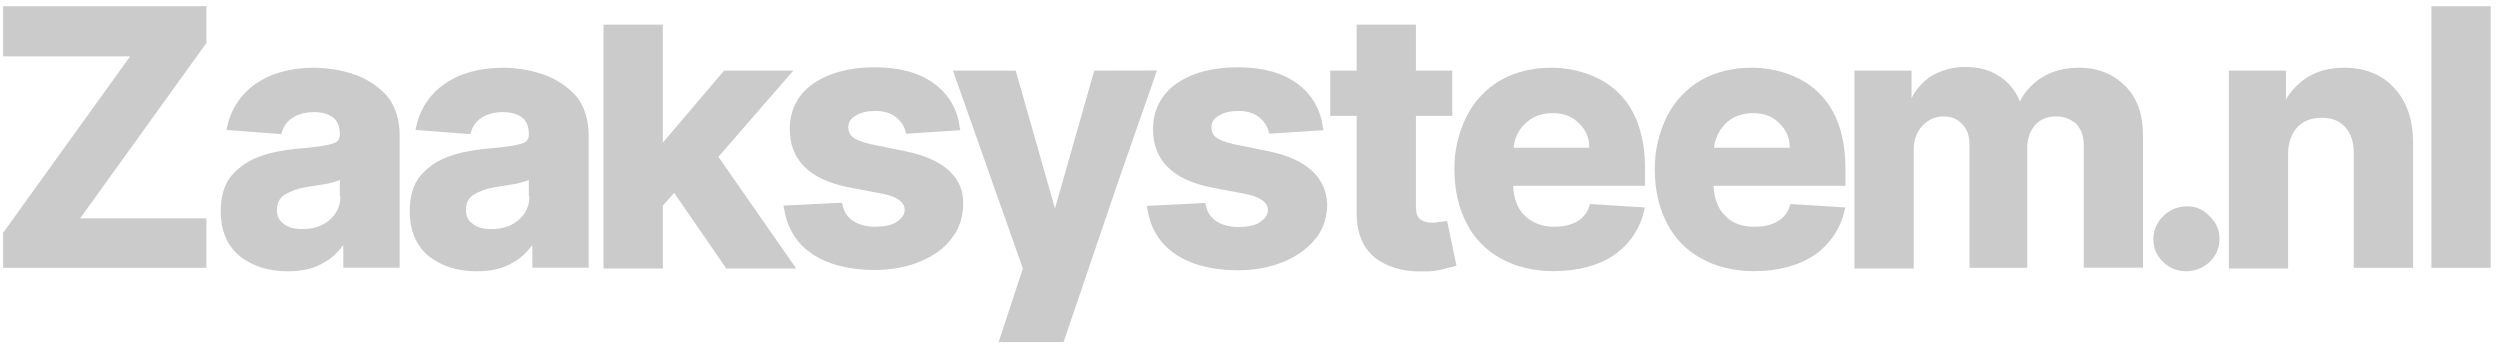<svg width="201" height="28" viewBox="0 0 201 28" fill="none" xmlns="http://www.w3.org/2000/svg">
<g style="mix-blend-mode:luminosity" opacity="0.3">
<path d="M63.78 5.677H58.218L53.29 11.47V1.977H48.526V21.59H53.29V16.53L54.205 15.507L58.394 21.59H64.015L57.761 12.61L63.78 5.677ZM87.977 5.677L84.82 16.763L81.663 5.677H76.618L82.238 21.59L80.29 27.5H85.512L89.983 14.366L93.022 5.665L87.977 5.677ZM72.781 12.156L69.976 11.586C69.284 11.412 68.826 11.249 68.544 11.016C68.322 10.818 68.192 10.528 68.204 10.225C68.204 9.83 68.38 9.539 68.779 9.318C69.178 9.039 69.753 8.922 70.387 8.922C71.079 8.922 71.654 9.097 72.053 9.434C72.417 9.725 72.687 10.12 72.804 10.574L72.863 10.749L77.216 10.469L77.157 10.237C77.005 8.829 76.254 7.55 75.092 6.712C73.942 5.863 72.335 5.409 70.328 5.409C68.322 5.409 66.655 5.863 65.4 6.712C64.121 7.608 63.499 8.852 63.499 10.388C63.499 12.831 65.048 14.425 68.204 15.053L70.903 15.565C72.112 15.797 72.734 16.251 72.734 16.867C72.734 17.263 72.499 17.554 72.1 17.833C71.701 18.112 71.067 18.229 70.375 18.229C69.624 18.229 69.061 18.054 68.603 17.775C68.145 17.484 67.829 17.007 67.746 16.472L67.688 16.297L62.982 16.53L63.041 16.763C63.276 18.298 64.015 19.543 65.282 20.404C66.55 21.265 68.263 21.707 70.328 21.707C71.701 21.707 72.91 21.474 74.001 21.02C75.092 20.567 75.949 19.939 76.524 19.148C77.157 18.357 77.439 17.391 77.439 16.367C77.486 14.262 75.878 12.784 72.781 12.156ZM28.577 6.014C27.509 5.642 26.383 5.456 25.256 5.444C23.367 5.444 21.76 5.898 20.551 6.747C19.366 7.561 18.544 8.806 18.263 10.213L18.204 10.446L22.616 10.784L22.675 10.609C22.804 10.132 23.109 9.725 23.532 9.469C23.93 9.19 24.506 9.015 25.256 9.015C25.949 9.015 26.465 9.19 26.805 9.469C27.146 9.748 27.322 10.213 27.322 10.772V10.83C27.322 11.063 27.263 11.458 26.629 11.575C26.054 11.749 25.081 11.854 23.766 11.97C22.734 12.086 21.76 12.249 20.844 12.598C19.976 12.901 19.202 13.436 18.603 14.134C18.028 14.82 17.747 15.786 17.747 16.972C17.747 18.566 18.263 19.753 19.295 20.613C20.328 21.404 21.584 21.811 23.133 21.811C24.341 21.811 25.315 21.579 26.113 21.067C26.747 20.73 27.204 20.218 27.603 19.706V21.521H32.133V10.888C32.133 9.632 31.793 8.562 31.159 7.759C30.455 6.98 29.575 6.375 28.577 6.014ZM27.369 15.797C27.38 16.518 27.064 17.205 26.512 17.67C25.937 18.182 25.198 18.415 24.329 18.415C23.696 18.415 23.18 18.298 22.839 18.019C22.44 17.74 22.264 17.391 22.264 16.879C22.264 16.367 22.44 15.972 22.839 15.681C23.367 15.367 23.954 15.146 24.564 15.053C24.904 14.995 25.256 14.936 25.655 14.878C26.043 14.832 26.43 14.762 26.805 14.646L27.322 14.471V15.774L27.369 15.797ZM43.773 6.014C42.705 5.642 41.579 5.456 40.452 5.444C38.563 5.444 36.956 5.898 35.747 6.747C34.562 7.561 33.74 8.806 33.459 10.213L33.4 10.446L37.812 10.784L37.871 10.609C38 10.132 38.305 9.725 38.727 9.469C39.127 9.19 39.701 9.015 40.452 9.015C41.145 9.015 41.661 9.19 42.001 9.469C42.342 9.748 42.518 10.213 42.518 10.772V10.83C42.518 11.063 42.459 11.458 41.825 11.575C41.25 11.749 40.276 11.854 38.962 11.97C37.93 12.086 36.956 12.249 36.04 12.598C35.172 12.901 34.398 13.436 33.799 14.134C33.224 14.82 32.943 15.786 32.943 16.972C32.943 18.566 33.459 19.753 34.491 20.613C35.524 21.404 36.78 21.811 38.328 21.811C39.537 21.811 40.511 21.579 41.309 21.067C41.943 20.73 42.4 20.218 42.799 19.706V21.521H47.329V10.888C47.329 9.632 46.989 8.562 46.355 7.759C45.651 6.98 44.771 6.375 43.773 6.014ZM42.565 15.797C42.576 16.518 42.26 17.205 41.708 17.67C41.133 18.182 40.394 18.415 39.525 18.415C38.892 18.415 38.376 18.298 38.035 18.019C37.636 17.74 37.46 17.391 37.46 16.879C37.46 16.367 37.636 15.972 38.035 15.681C38.563 15.367 39.15 15.146 39.76 15.053C40.1 14.995 40.452 14.936 40.851 14.878C41.239 14.832 41.626 14.762 42.001 14.646L42.518 14.471V15.774L42.565 15.797ZM16.596 3.455V0.5H0.251V4.537H10.46L0.309 18.636L0.251 18.694V21.532H16.596V17.554H6.446L16.596 3.455ZM167.16 5.444C165.951 5.444 164.919 5.723 164.062 6.293C163.311 6.805 162.748 7.433 162.396 8.166C162.102 7.387 161.586 6.712 160.905 6.235C160.107 5.665 159.18 5.386 158.042 5.386C157.033 5.374 156.036 5.642 155.179 6.177C154.545 6.619 154.041 7.201 153.689 7.887V5.677H149.101V21.59H153.865V12.04C153.865 11.249 154.099 10.621 154.557 10.109C155.015 9.655 155.531 9.364 156.223 9.364C156.857 9.364 157.373 9.539 157.772 9.992C158.171 10.388 158.347 10.958 158.347 11.644V21.532H162.994V11.865C162.994 11.121 163.229 10.504 163.628 10.051C164.027 9.597 164.602 9.364 165.294 9.364C165.881 9.341 166.456 9.55 166.902 9.934C167.301 10.33 167.535 10.9 167.535 11.691V21.521H172.299V10.946C172.299 9.236 171.842 7.875 170.868 6.91C169.917 5.956 168.662 5.444 167.16 5.444ZM175.82 16.588C175.104 16.588 174.423 16.867 173.93 17.379C173.426 17.856 173.133 18.508 173.133 19.194C173.133 19.939 173.367 20.555 173.93 21.067C174.447 21.579 175.08 21.811 175.82 21.811C176.5 21.8 177.157 21.532 177.65 21.067C178.167 20.578 178.46 19.904 178.448 19.194C178.448 18.45 178.167 17.891 177.65 17.379C177.193 16.867 176.524 16.565 175.82 16.588ZM188.493 5.444C187.284 5.444 186.252 5.723 185.395 6.293C184.738 6.735 184.186 7.317 183.787 8.003V5.677H179.199V21.59H183.963V12.377C183.963 11.47 184.245 10.725 184.714 10.213C185.231 9.702 185.864 9.469 186.662 9.469C187.46 9.469 188.094 9.702 188.551 10.213C189.009 10.725 189.244 11.412 189.244 12.319V21.532H194.008V11.47C194.008 9.597 193.492 8.12 192.459 7.038C191.532 6.014 190.159 5.444 188.493 5.444ZM195.486 0.5V21.532H200.251V0.5H195.486ZM128.577 6.351C127.392 5.746 126.066 5.444 124.74 5.444C123.191 5.444 121.818 5.781 120.61 6.468C119.448 7.154 118.509 8.166 117.911 9.364C117.254 10.69 116.913 12.145 116.937 13.622C116.937 15.274 117.277 16.751 117.911 17.938C118.509 19.136 119.471 20.136 120.668 20.776C121.877 21.462 123.309 21.8 124.916 21.8C126.864 21.8 128.53 21.346 129.786 20.497C131.006 19.648 131.875 18.368 132.191 16.914L132.25 16.681L127.838 16.402L127.779 16.577C127.627 17.112 127.251 17.566 126.747 17.833C126.23 18.112 125.655 18.229 124.975 18.229C123.942 18.229 123.144 17.891 122.569 17.321C121.994 16.751 121.713 15.96 121.654 14.936H132.262V13.517C132.262 11.761 131.922 10.225 131.288 9.027C130.678 7.875 129.739 6.945 128.577 6.351ZM121.701 11.819C121.771 11.109 122.088 10.434 122.616 9.946C123.191 9.376 123.93 9.097 124.858 9.097C125.714 9.097 126.465 9.376 126.981 9.946C127.509 10.446 127.803 11.156 127.779 11.877H121.701V11.819ZM115.67 17.845C115.482 17.891 115.294 17.915 115.095 17.903C114.766 17.915 114.437 17.81 114.179 17.624C113.945 17.449 113.839 17.112 113.839 16.6V9.318H116.761V5.677H113.839V1.977H109.075V5.677H106.951V9.318H109.075V17.158C109.075 18.752 109.591 19.939 110.565 20.741C111.48 21.428 112.689 21.823 114.121 21.823H114.52C115.024 21.835 115.529 21.777 116.01 21.649C116.409 21.532 116.702 21.474 116.925 21.416L117.101 21.358L116.35 17.775L115.67 17.845ZM101.976 12.156L99.171 11.586C98.479 11.412 98.021 11.249 97.74 11.016C97.516 10.818 97.387 10.528 97.399 10.225C97.399 9.83 97.575 9.539 97.974 9.318C98.373 9.039 98.948 8.922 99.582 8.922C100.274 8.922 100.849 9.097 101.248 9.434C101.612 9.725 101.882 10.12 101.999 10.574L102.058 10.749L106.411 10.469L106.352 10.237C106.2 8.829 105.449 7.55 104.287 6.712C103.137 5.863 101.53 5.409 99.523 5.409C97.458 5.409 95.85 5.863 94.595 6.712C93.327 7.619 92.705 8.876 92.705 10.411C92.705 12.854 94.254 14.448 97.411 15.076L100.11 15.588C101.318 15.821 101.94 16.274 101.94 16.891C101.94 17.286 101.706 17.577 101.307 17.856C100.908 18.136 100.274 18.252 99.582 18.252C98.831 18.252 98.267 18.077 97.81 17.798C97.352 17.507 97.035 17.03 96.953 16.495L96.895 16.321L92.189 16.553L92.248 16.786C92.483 18.322 93.222 19.566 94.489 20.427C95.756 21.288 97.47 21.73 99.535 21.73C100.908 21.73 102.116 21.497 103.208 21.044C104.299 20.59 105.156 19.962 105.789 19.171C106.423 18.38 106.704 17.414 106.704 16.391C106.611 14.262 105.062 12.784 101.976 12.156ZM144.689 6.351C143.503 5.746 142.177 5.444 140.851 5.444C139.302 5.444 137.93 5.781 136.721 6.468C135.559 7.154 134.62 8.166 134.022 9.364C133.365 10.69 133.025 12.145 133.048 13.622C133.048 15.274 133.388 16.751 134.022 17.938C134.62 19.136 135.583 20.136 136.78 20.776C137.988 21.462 139.42 21.8 141.027 21.8C142.975 21.8 144.642 21.346 145.897 20.497C147.118 19.648 147.986 18.368 148.303 16.914L148.361 16.681L143.949 16.402L143.891 16.577C143.738 17.112 143.363 17.566 142.858 17.833C142.342 18.112 141.767 18.229 141.086 18.229C140.053 18.229 139.256 17.949 138.681 17.321C138.106 16.751 137.824 15.96 137.765 14.936H148.373V13.517C148.373 11.761 148.033 10.225 147.399 9.027C146.789 7.875 145.85 6.945 144.689 6.351ZM137.812 11.819C137.906 11.109 138.223 10.446 138.727 9.946C139.302 9.376 140.042 9.097 140.969 9.097C141.825 9.097 142.576 9.376 143.093 9.946C143.621 10.446 143.914 11.156 143.891 11.877H137.812V11.819Z" fill="#505050"/>
</g>
</svg>
